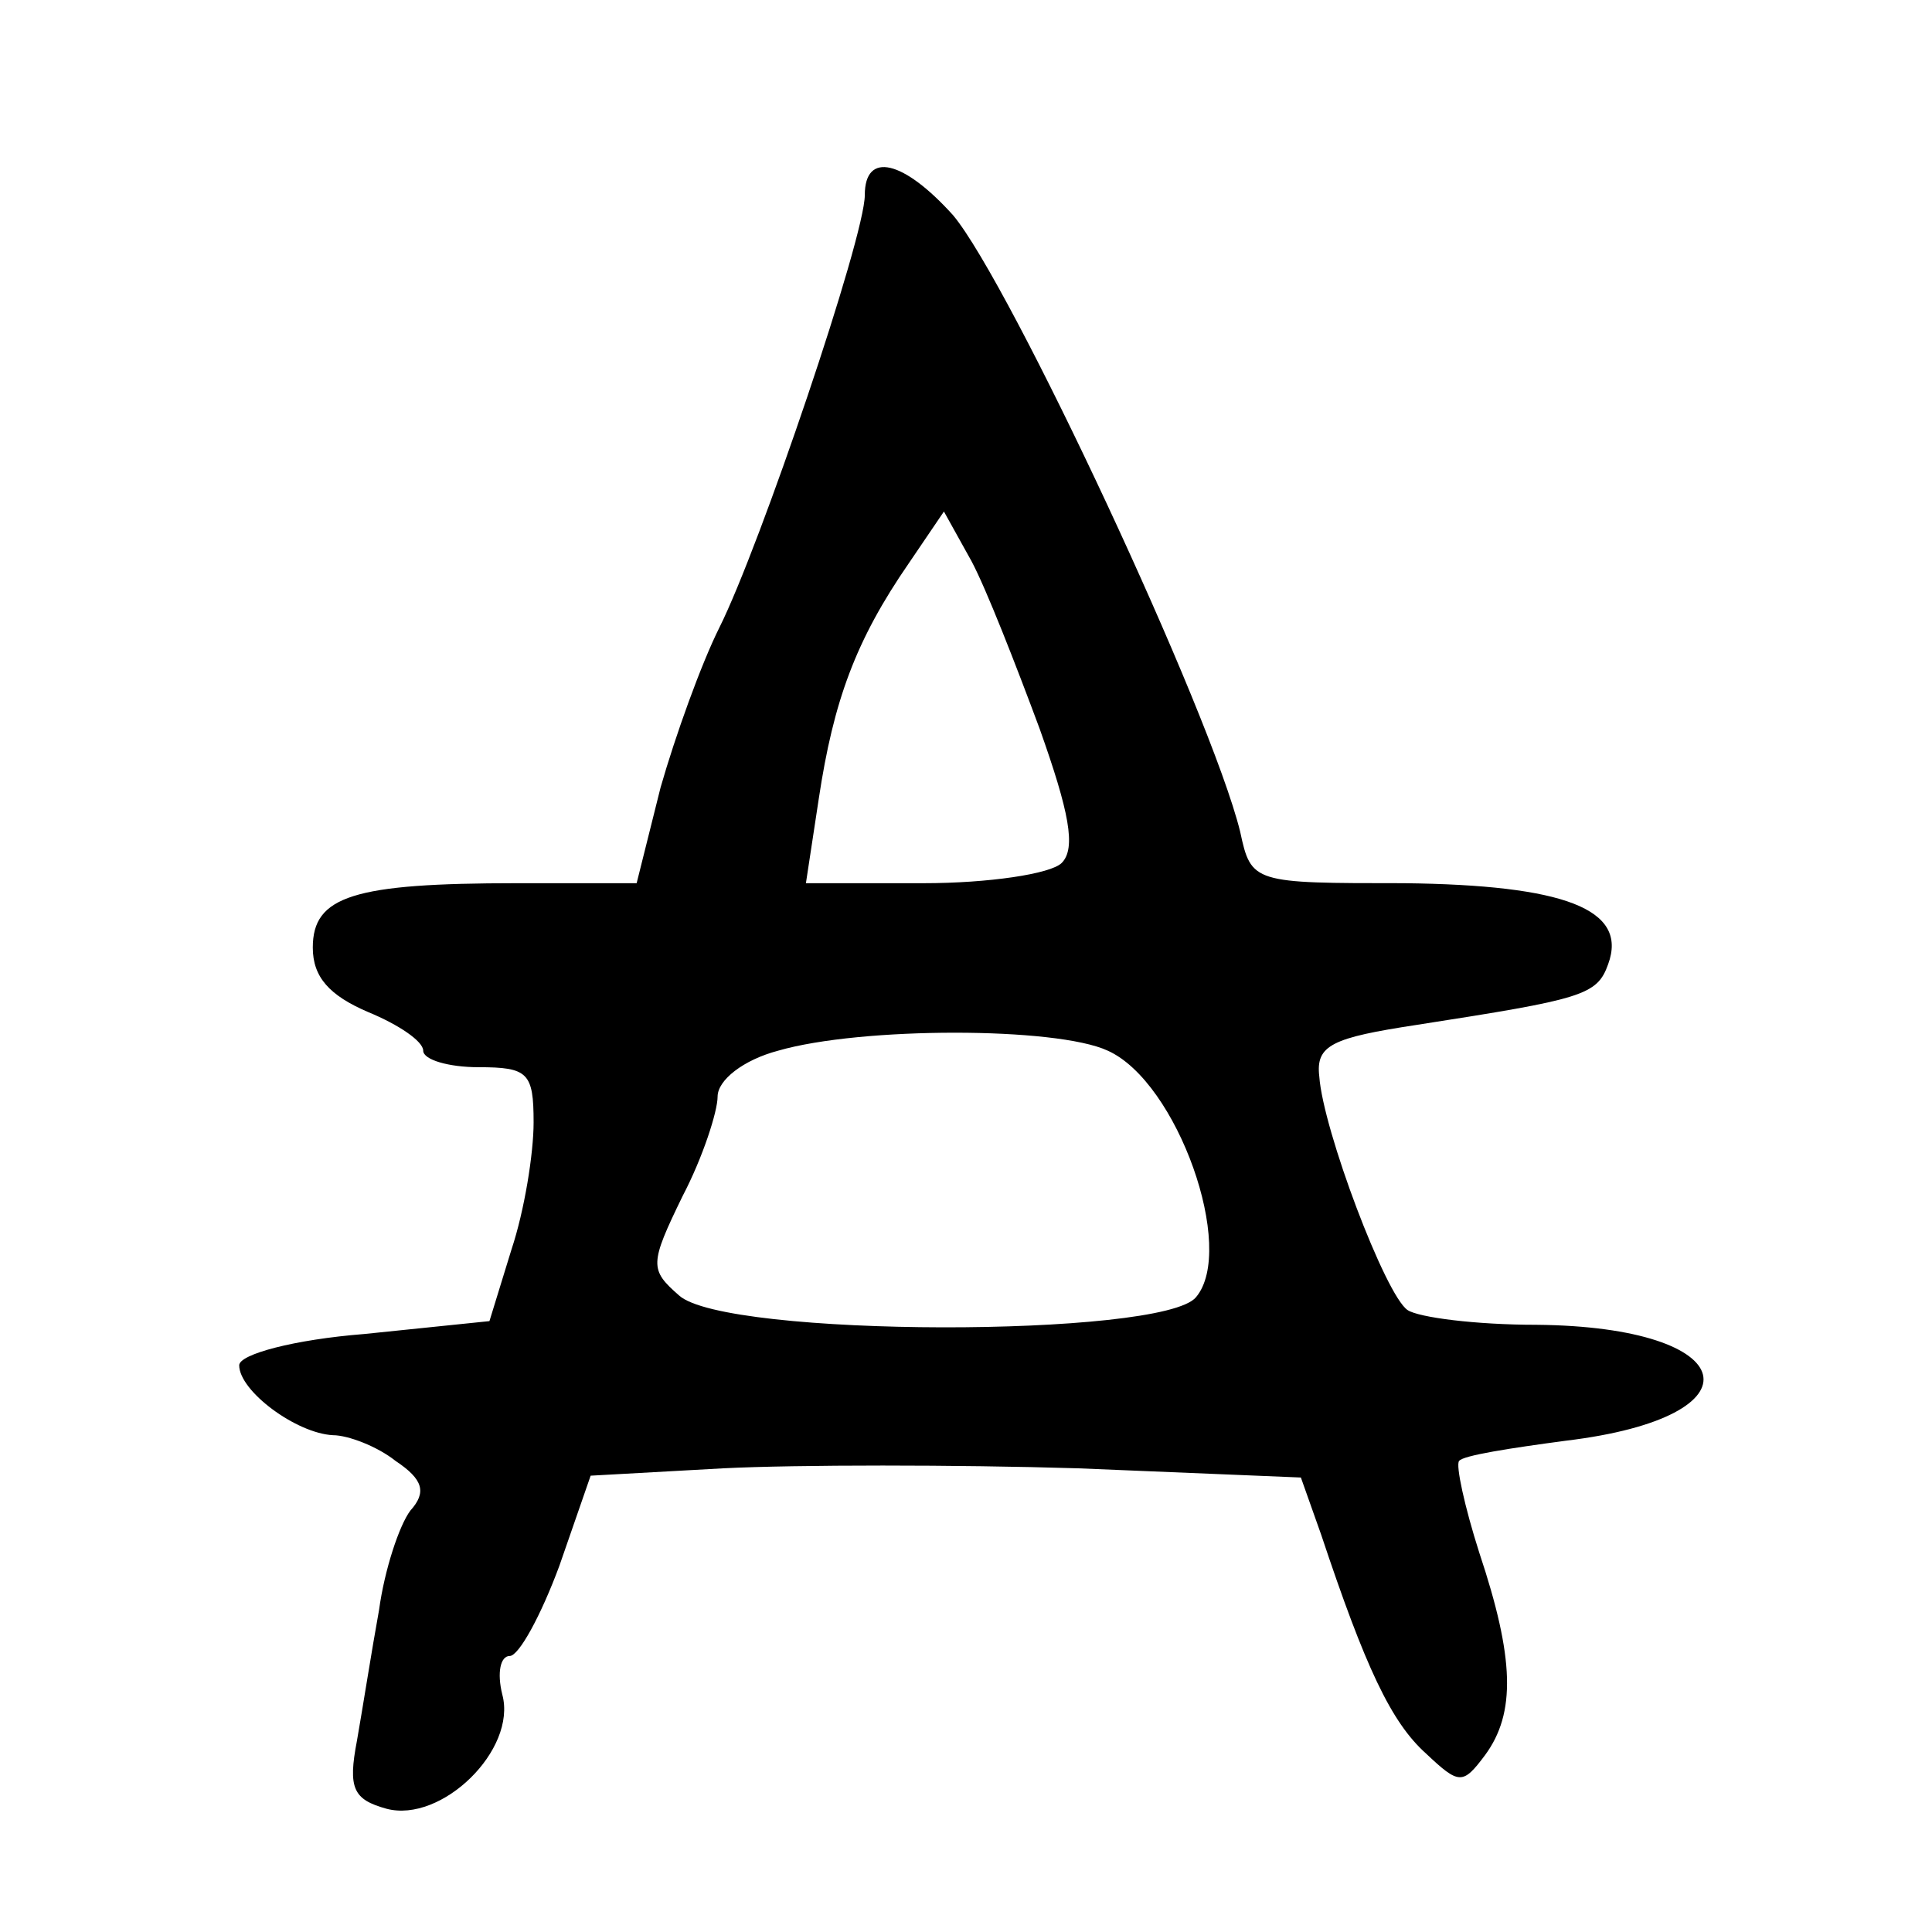 <?xml version="1.0" standalone="no"?>
<!DOCTYPE svg PUBLIC "-//W3C//DTD SVG 20010904//EN"
 "http://www.w3.org/TR/2001/REC-SVG-20010904/DTD/svg10.dtd">
<svg version="1.0" xmlns="http://www.w3.org/2000/svg"
 width="105pt" height="105pt" viewBox="0 0 105 105"
 preserveAspectRatio="xMidYMid meet">
<g transform="translate(0,105) scale(0.1,-0.1)"
fill="#000000" stroke="none">
<path d="M470 944 c0 -23 -57 -191 -79 -235 -10 -20 -24 -59 -32 -87 l-13 -52
-65 0 c-89 0 -111 -7 -111 -35 0 -16 9 -26 30 -35 17 -7 30 -16 30 -21 0 -5
14 -9 30 -9 27 0 30 -3 30 -30 0 -17 -5 -48 -12 -69 l-12 -39 -68 -7 c-38 -3
-68 -11 -68 -17 0 -14 31 -37 51 -38 8 0 24 -6 34 -14 15 -10 17 -17 8 -27 -6
-8 -14 -32 -17 -54 -4 -22 -9 -54 -12 -71 -5 -26 -2 -32 16 -37 30 -8 71 32
63 62 -3 12 -1 21 4 21 5 0 17 22 27 49 l17 49 72 4 c40 2 127 2 193 0 l121
-5 11 -31 c24 -72 38 -102 57 -119 18 -17 20 -17 32 -1 17 23 16 53 -3 110 -8
25 -13 48 -11 50 2 3 28 7 58 11 108 13 96 62 -16 63 -33 0 -64 4 -70 8 -12 8
-46 98 -48 127 -2 17 7 21 53 28 90 14 98 16 104 33 11 30 -24 43 -111 44 -82
0 -83 0 -89 28 -16 65 -125 298 -156 335 -27 30 -48 35 -48 11z m95 -290 c16
-45 20 -65 12 -73 -6 -6 -40 -11 -75 -11 l-64 0 7 46 c8 53 20 86 49 128 l19
28 15 -27 c8 -15 24 -56 37 -91z m37 -175 c38 -17 70 -108 48 -134 -18 -22
-256 -22 -281 1 -16 14 -16 17 2 54 11 21 19 46 19 54 0 9 14 20 33 25 45 13
151 13 179 0z"/>
</g>
</svg>
